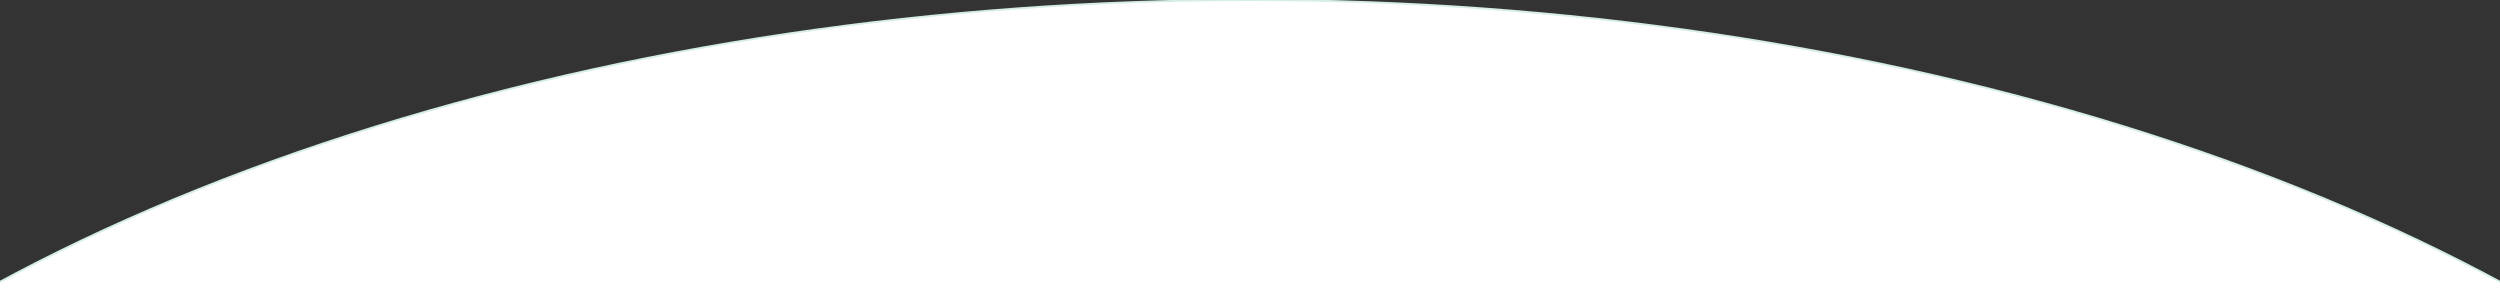 <svg width="1280" height="150" viewBox="0 0 1280 150" fill="none" xmlns="http://www.w3.org/2000/svg">
<rect x="0" y="0" width="1280" height="150" fill="#333333" stroke="none"/>
<g clip-path="url(#clip0)">
<ellipse cx="640" cy="515" rx="922" ry="515" fill="white" stroke="#D5EEE2"/>
</g>
<defs>
<clipPath id="clip0">
<rect width="1280" height="150" fill="white"/>
</clipPath>
</defs>
</svg>
